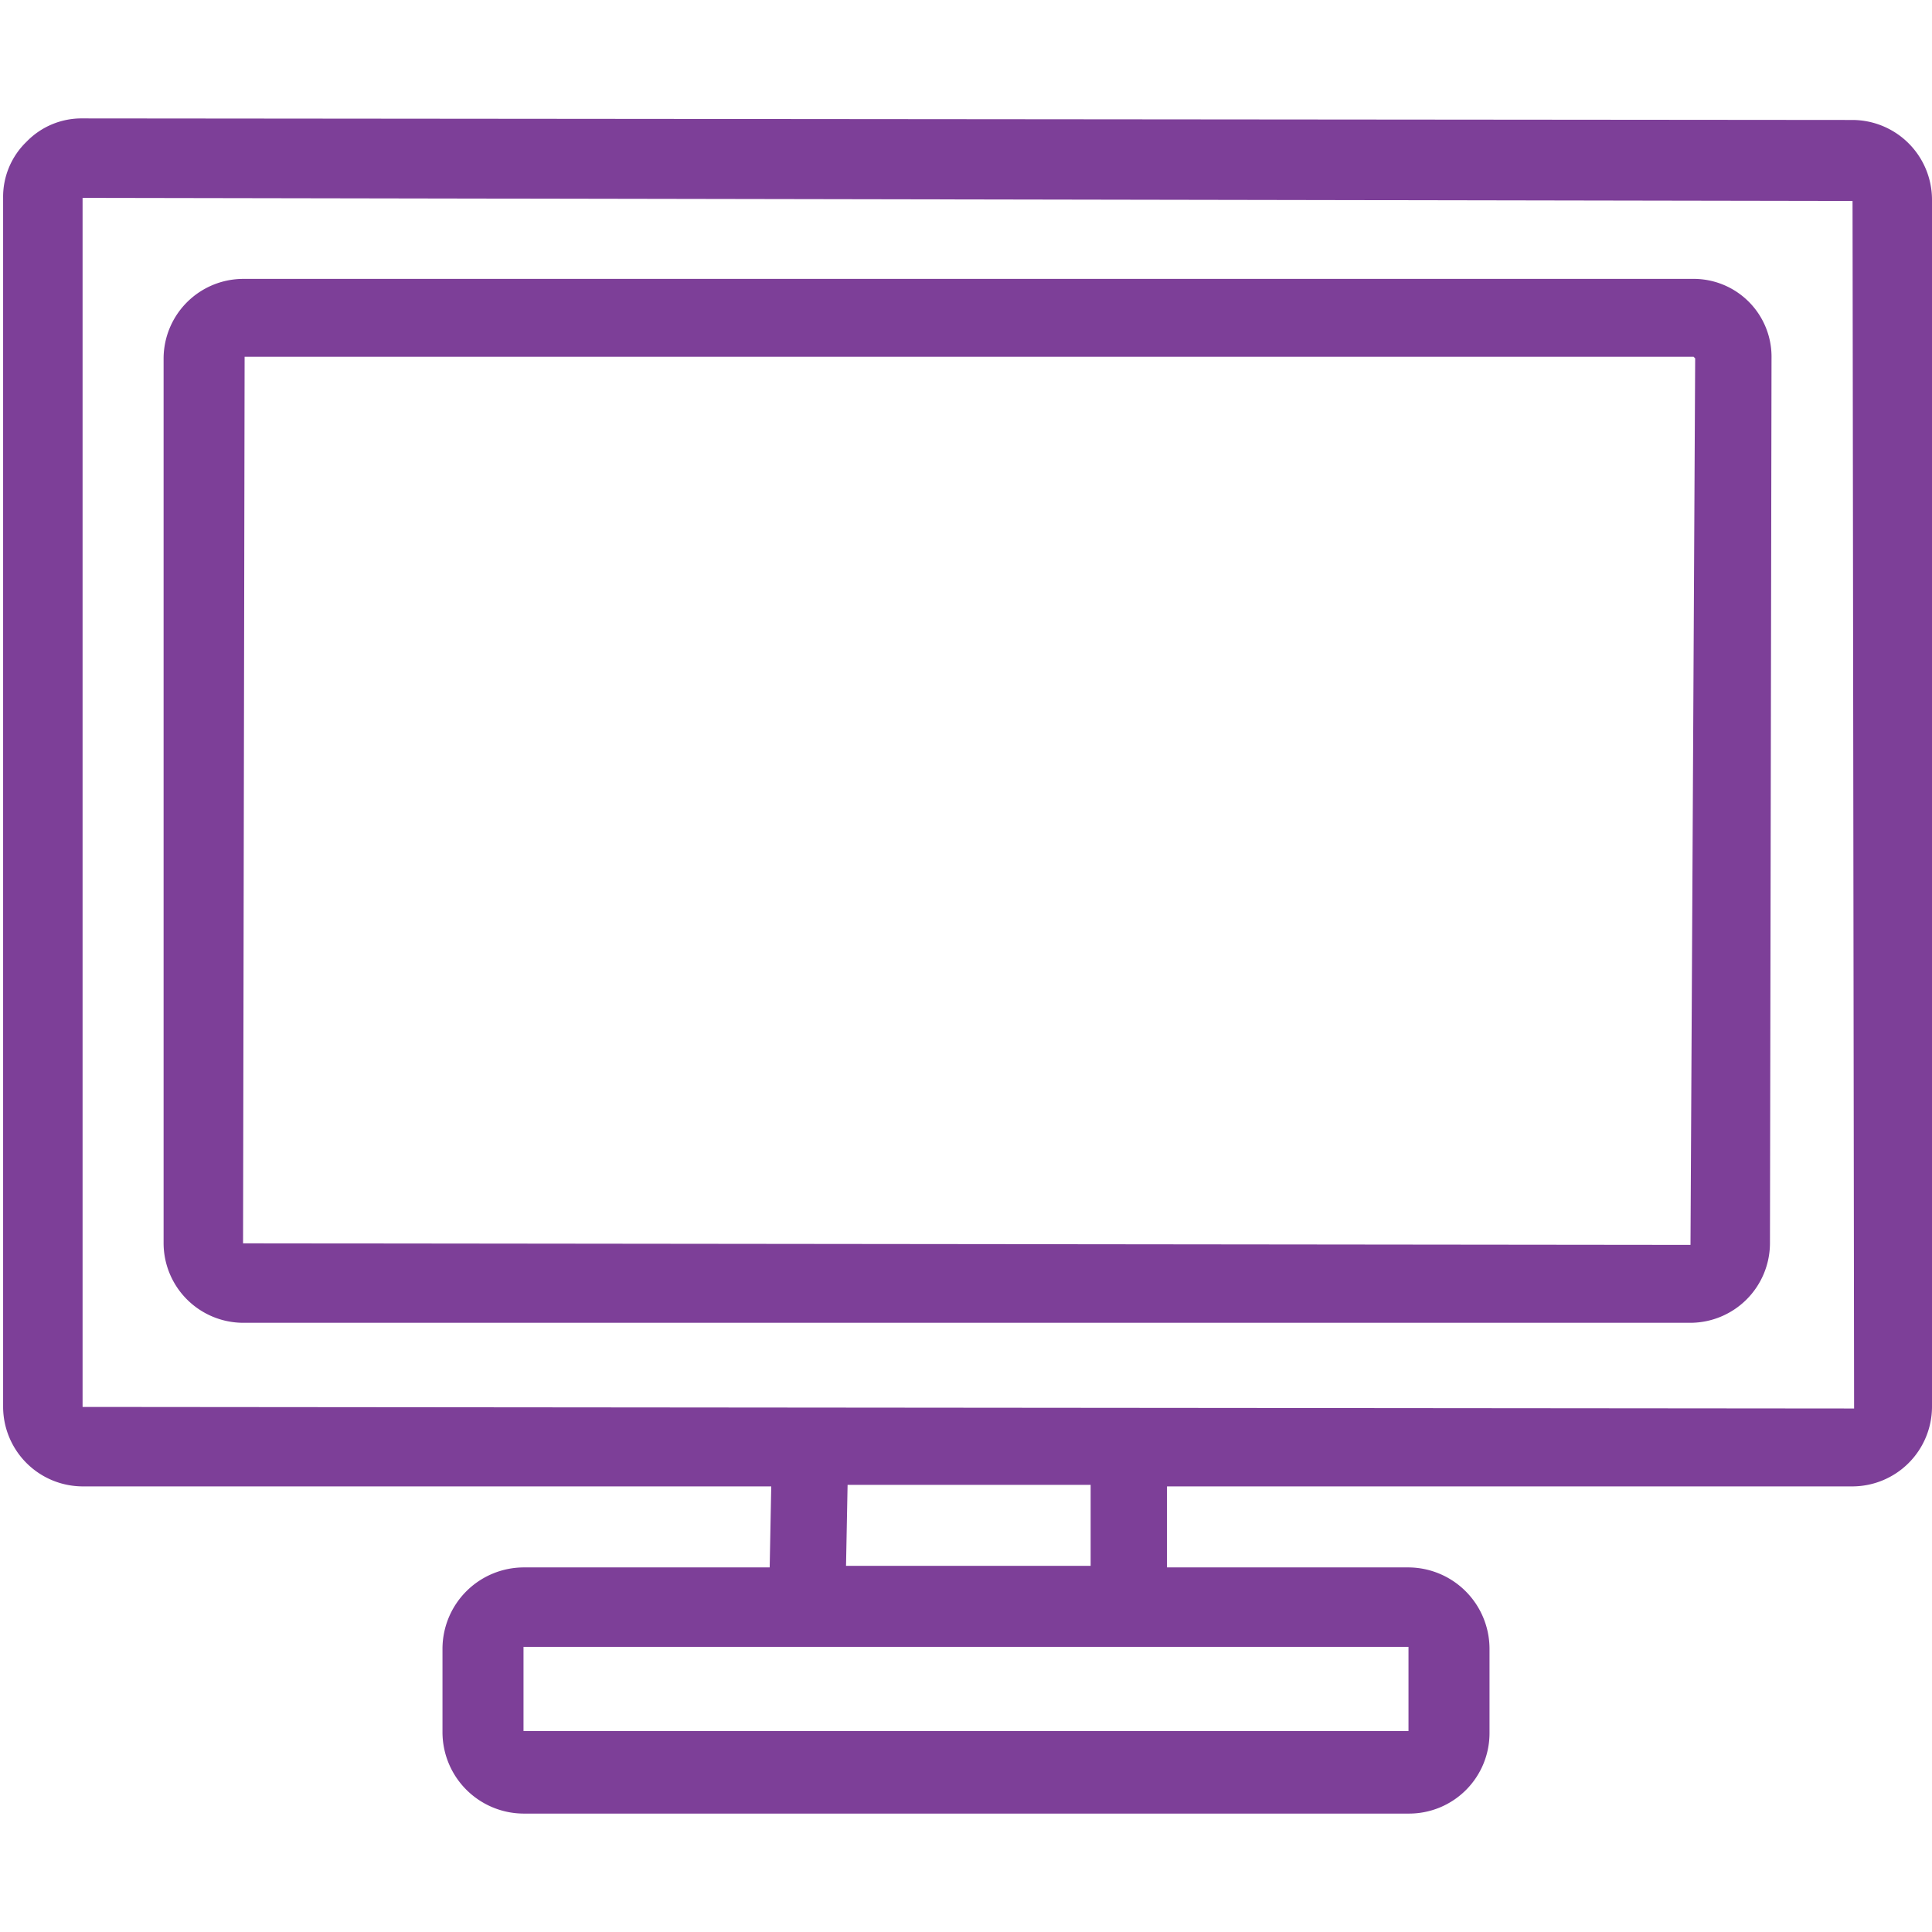 <svg xmlns="http://www.w3.org/2000/svg" xmlns:xlink="http://www.w3.org/1999/xlink" viewBox="0 0 124 124"><defs><style>.cls-1{fill:none;}.cls-2{clip-path:url(#clip-path);}.cls-3{fill:#7d3f98;}</style><clipPath id="clip-path"><rect class="cls-1" width="124" height="124"/></clipPath></defs><g id="Icon_Technology_Monitor-TV_Outline_Outline_Violet_RGB_RGB"><g id="Icon_Technology_Monitor-TV_Outline_Violet_RGB"><rect class="cls-1" width="124" height="124"/><g class="cls-2"><path class="cls-3" d="M124,12.8a5.121,5.121,0,0,0-5.1-5.1L5.3,7.6h0A4.91,4.91,0,0,0,1.7,9.1,4.91,4.91,0,0,0,.2,12.7V90.3a5.121,5.121,0,0,0,5.1,5.1H49.5l-.1,5.2H33.6a5.228,5.228,0,0,0-5.2,5.2v5.4a5.228,5.228,0,0,0,5.2,5.2H90.4a5.164,5.164,0,0,0,5.2-5.2v-5.4a5.228,5.228,0,0,0-5.2-5.2H74.9V95.4h44a5.121,5.121,0,0,0,5.1-5.1ZM90.4,111.1H33.6v-5.4H90.4v5.4ZM70,100.5H54.3l.1-5.2H70ZM5.3,90.3V12.7h0l113.6.2.1,77.5Z"/></g><g class="cls-2"><path class="cls-3" d="M108.6,17.9h-93A5.121,5.121,0,0,0,10.5,23V79.8a5.121,5.121,0,0,0,5.1,5.1h92.9a5.121,5.121,0,0,0,5.1-5.1l.1-56.8a5,5,0,0,0-5.1-5.1m-.1,62-92.9-.1.1-56.9h93l.1.1Z"/></g></g></g></svg>